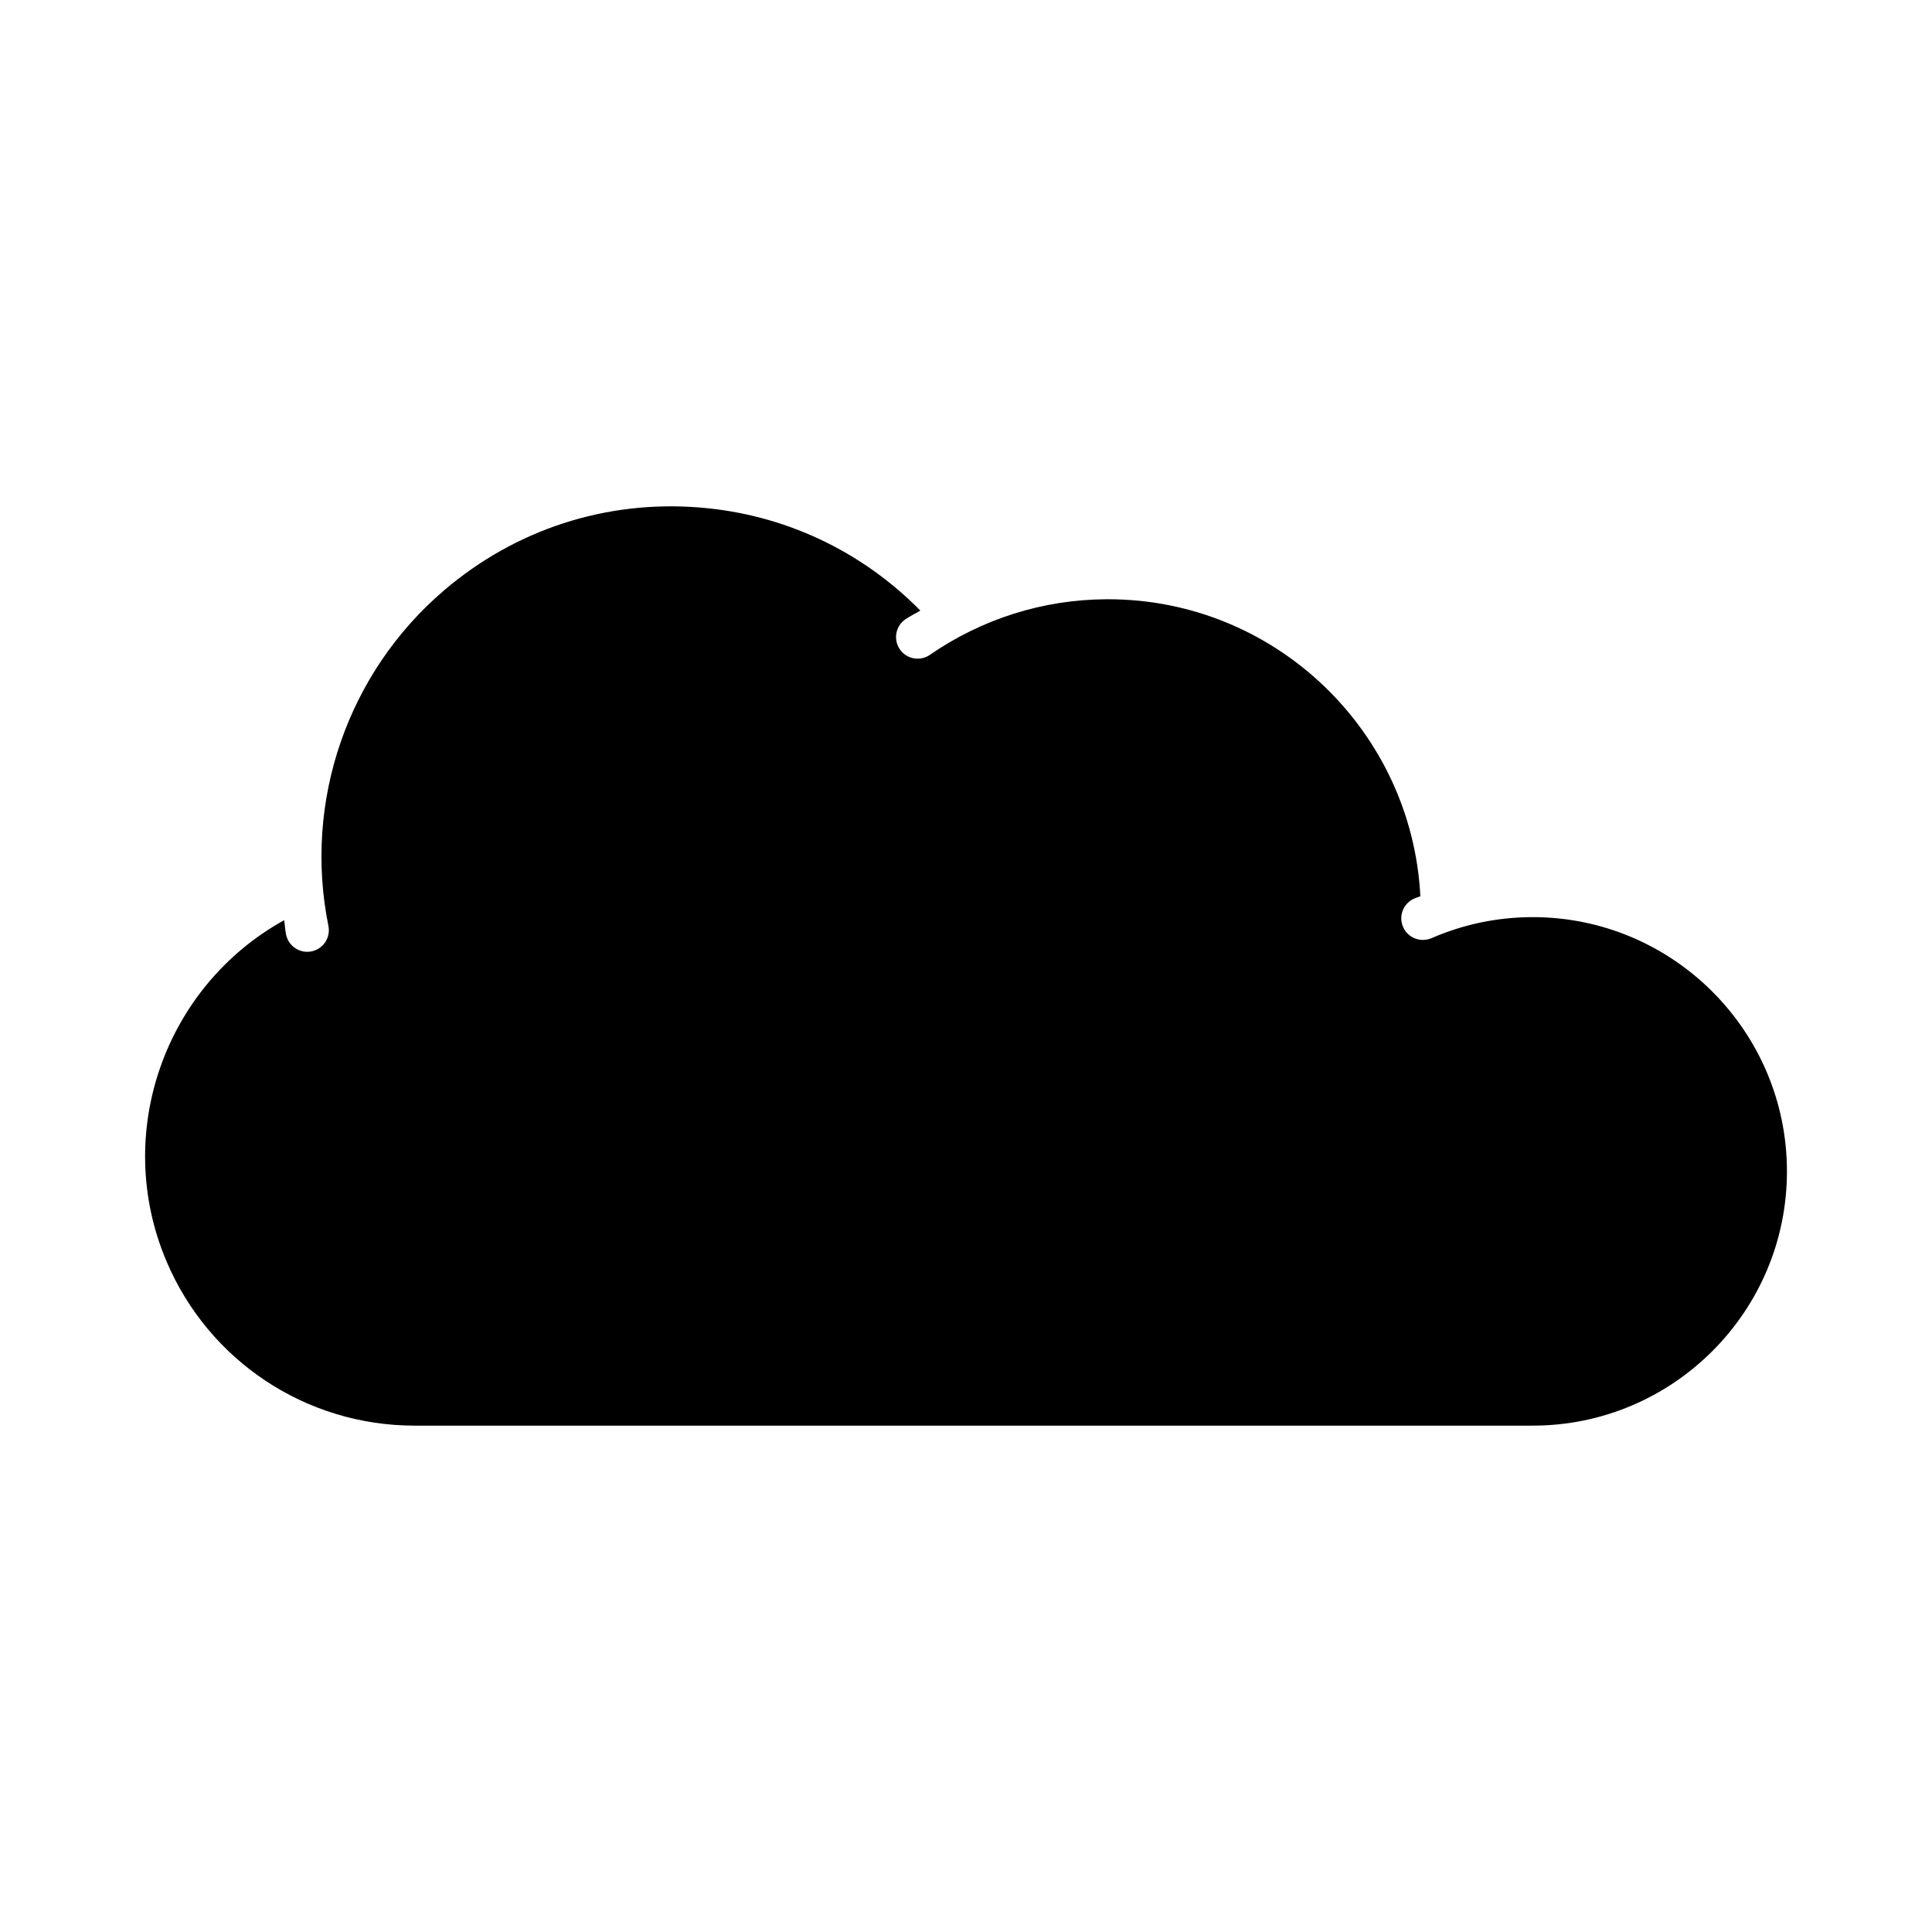 <?xml version="1.0" encoding="UTF-8"?>
<!-- The Best Svg Icon site in the world: iconSvg.co, Visit us! https://iconsvg.co -->
<svg fill="#000000" width="800px" height="800px" version="1.1" viewBox="144 144 512 512" xmlns="http://www.w3.org/2000/svg">
 <path d="m550.18 521.81h-296.29c-28.758 0-54.578-17.109-65.789-43.598-14.367-33.934-0.375-72.891 31.199-90.348 0.207 1.262 0.25 2.527 0.504 3.789 0.555 2.707 2.941 4.586 5.609 4.586 0.375 0 0.762-0.035 1.141-0.113 3.098-0.625 5.106-3.644 4.477-6.754-6.68-32.996 5.082-67.09 30.688-88.953 18.848-16.09 42.797-23.895 67.539-21.938 22.445 1.766 42.988 11.449 58.637 27.32-1.305 0.812-2.691 1.445-3.961 2.32-2.602 1.789-3.254 5.356-1.461 7.961 1.793 2.606 5.356 3.254 7.969 1.453 13.816-9.539 29.984-14.637 46.762-14.727h0.445c44.262 0 80.512 34.895 82.762 78.707-0.535 0.219-1.086 0.375-1.613 0.605-2.902 1.262-4.231 4.641-2.969 7.535 1.254 2.894 4.617 4.203 7.531 2.973 8.516-3.699 17.539-5.578 26.824-5.578 37.152 0 67.375 30.223 67.375 67.383 0 37.152-30.227 67.375-67.375 67.375z"/>
</svg>
